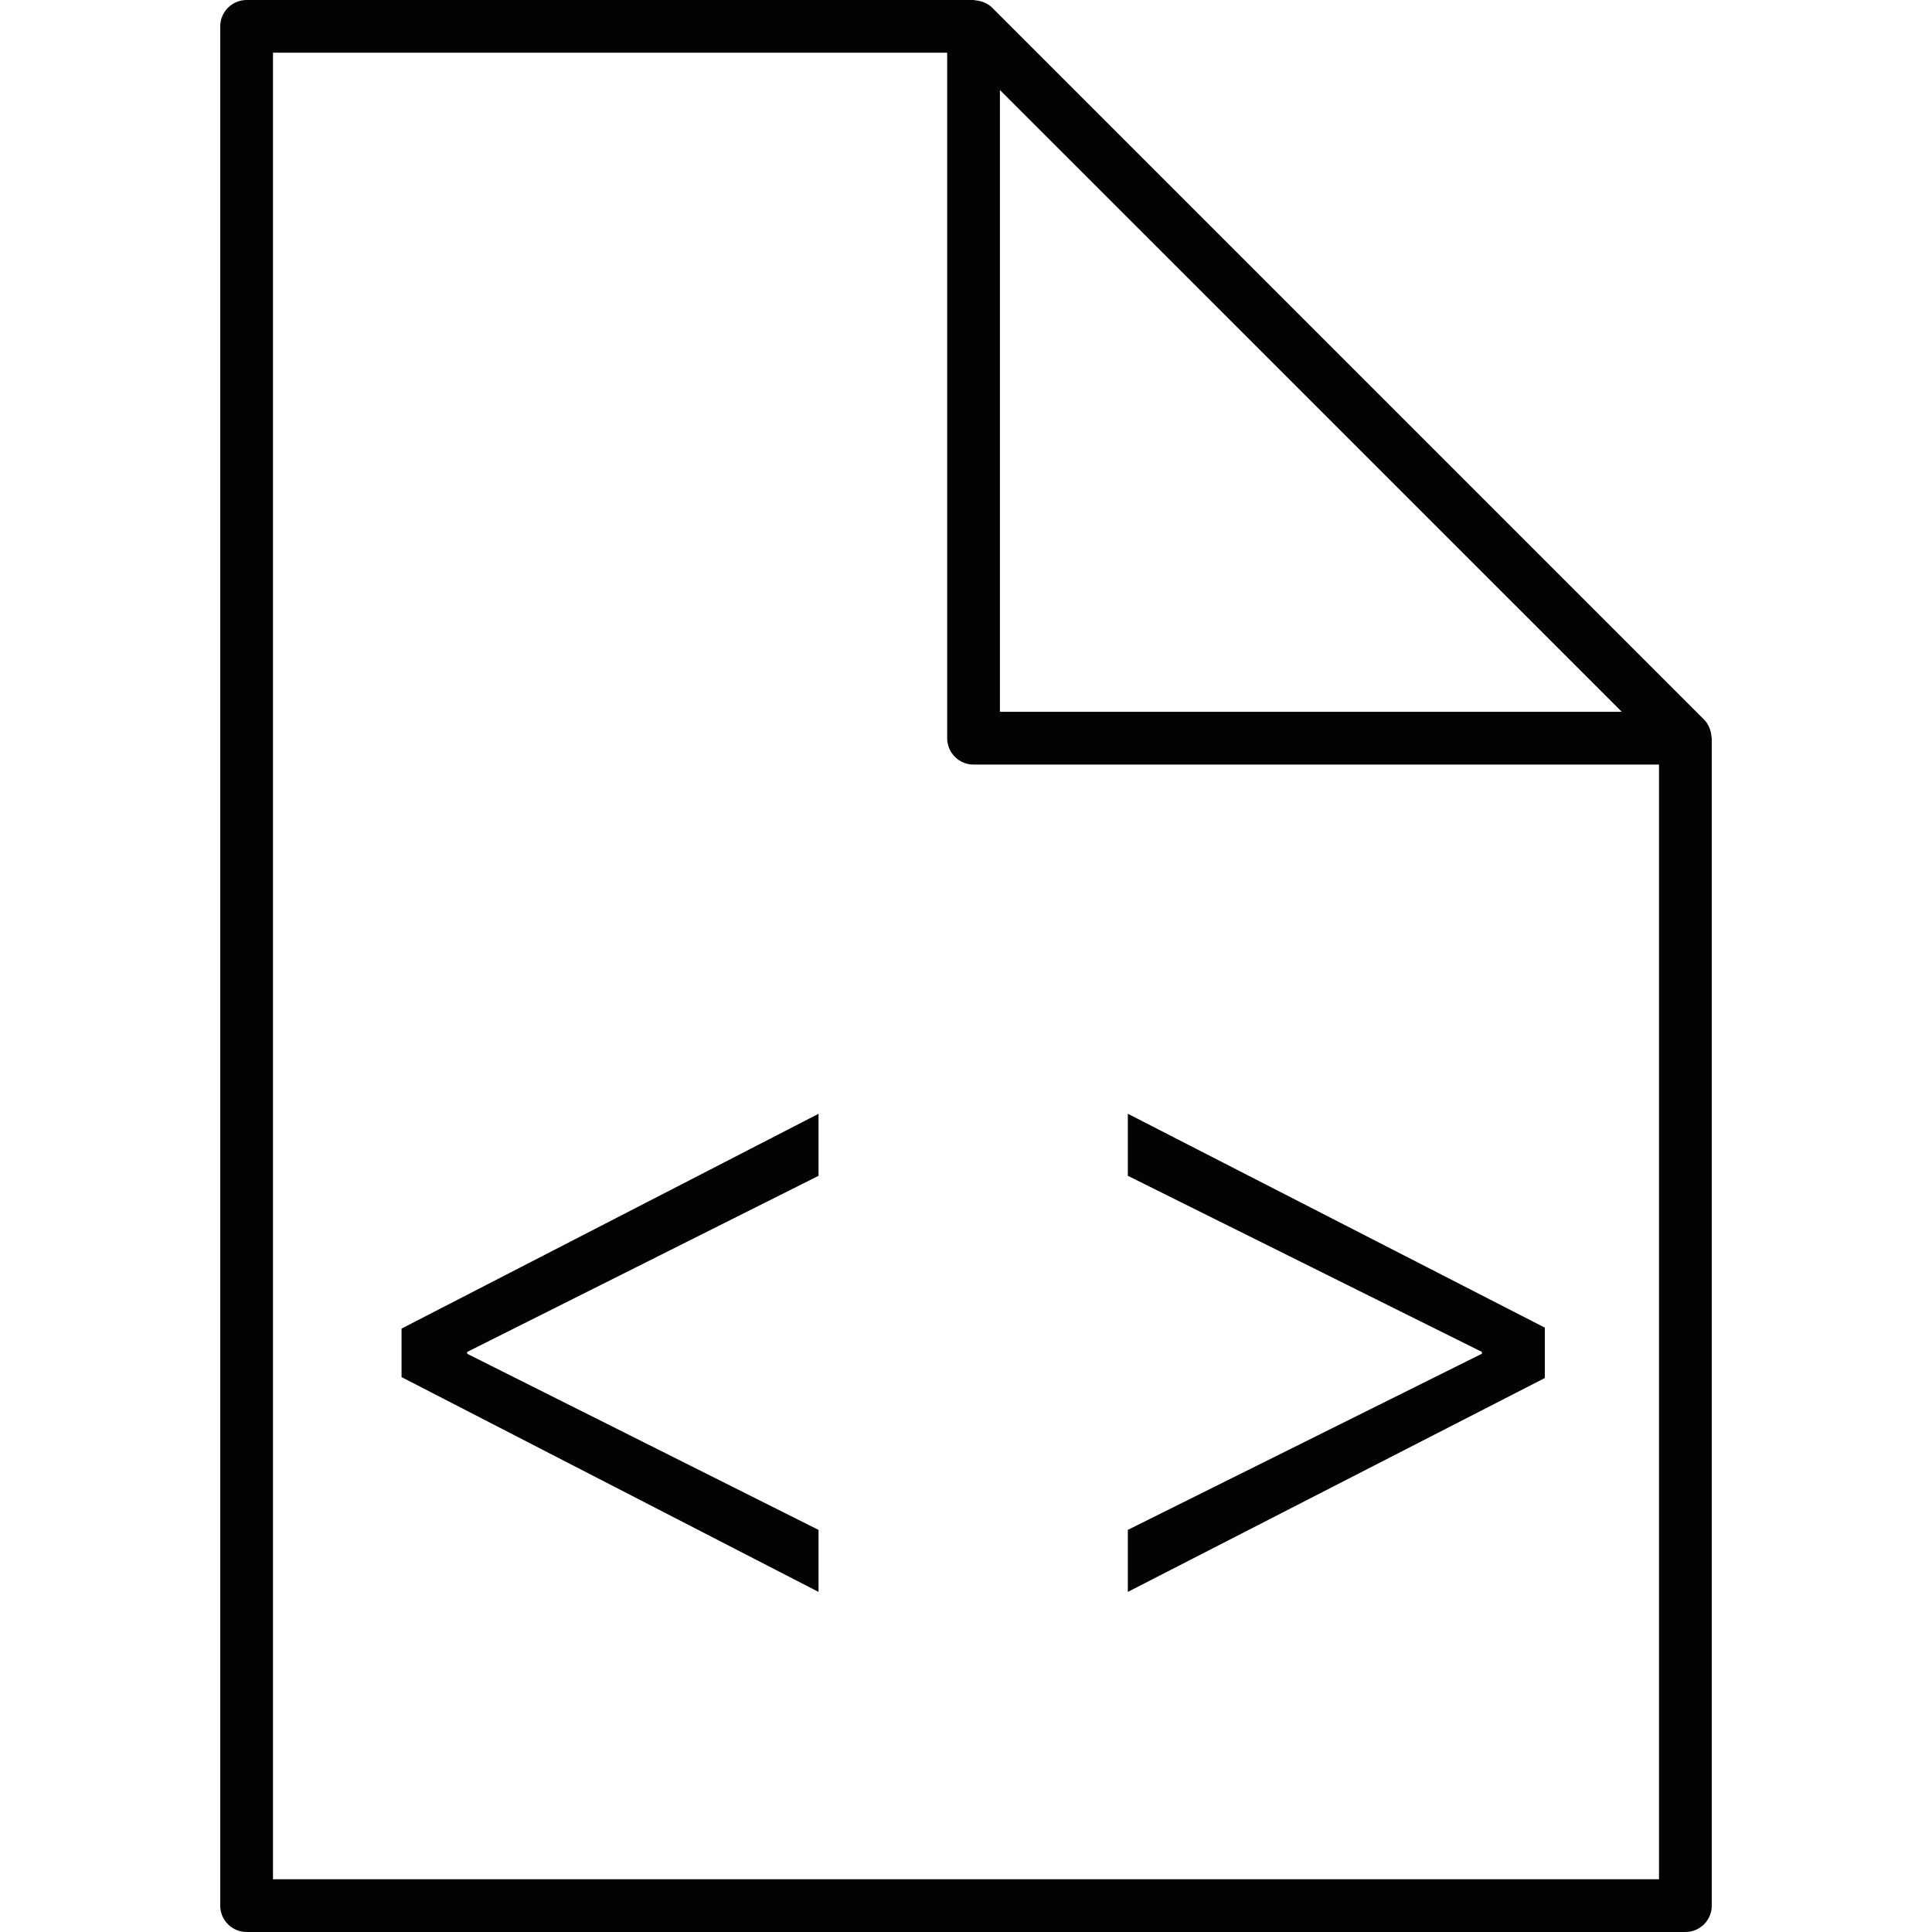 <?xml version="1.0" encoding="iso-8859-1"?>
<!-- Uploaded to: SVG Repo, www.svgrepo.com, Generator: SVG Repo Mixer Tools -->
<!DOCTYPE svg PUBLIC "-//W3C//DTD SVG 1.1//EN" "http://www.w3.org/Graphics/SVG/1.1/DTD/svg11.dtd">
<svg version="1.1" id="Capa_1" xmlns="http://www.w3.org/2000/svg" xmlns:xlink="http://www.w3.org/1999/xlink" 
	 width="800px" height="800px" viewBox="0 0 428.897 428.896"
	 xml:space="preserve">
<g>
	<g>
		<path style="fill:#030303;" d="M379.936,163.513c-0.034-0.521-0.131-1.024-0.303-1.516c-0.068-0.188-0.114-0.363-0.194-0.543
			c-0.286-0.624-0.646-1.212-1.149-1.716L220.261,1.71c-0.504-0.503-1.087-0.86-1.707-1.141c-0.184-0.089-0.369-0.135-0.563-0.2
			c-0.486-0.163-0.972-0.263-1.48-0.292C216.375,0.066,216.258,0,216.129,0H54.747c-3.23,0-5.855,2.625-5.855,5.855v417.186
			c0,3.236,2.625,5.855,5.855,5.855H374.15c3.242,0,5.854-2.619,5.854-5.855V163.878
			C380.004,163.747,379.942,163.638,379.936,163.513z M221.976,19.984l69.028,69.017l69.016,69.014H221.976V19.984z M60.603,417.181
			V11.705h149.666v152.173c0,3.231,2.622,5.855,5.855,5.855h152.171v247.447H60.603z"/>
	</g>
	<g>
		<path style="fill:#030303;" d="M89.141,294.941l92.572-47.684v13.77l-78.005,39.1v0.4l78.005,39.105v13.764l-92.572-47.683
			V294.941z"/>
		<path style="fill:#030303;" d="M342.947,305.914l-92.575,47.482v-13.77l78.605-39.105v-0.4l-78.605-39.1v-13.774l92.575,47.482
			V305.914z"/>
	</g>
</g>
</svg>